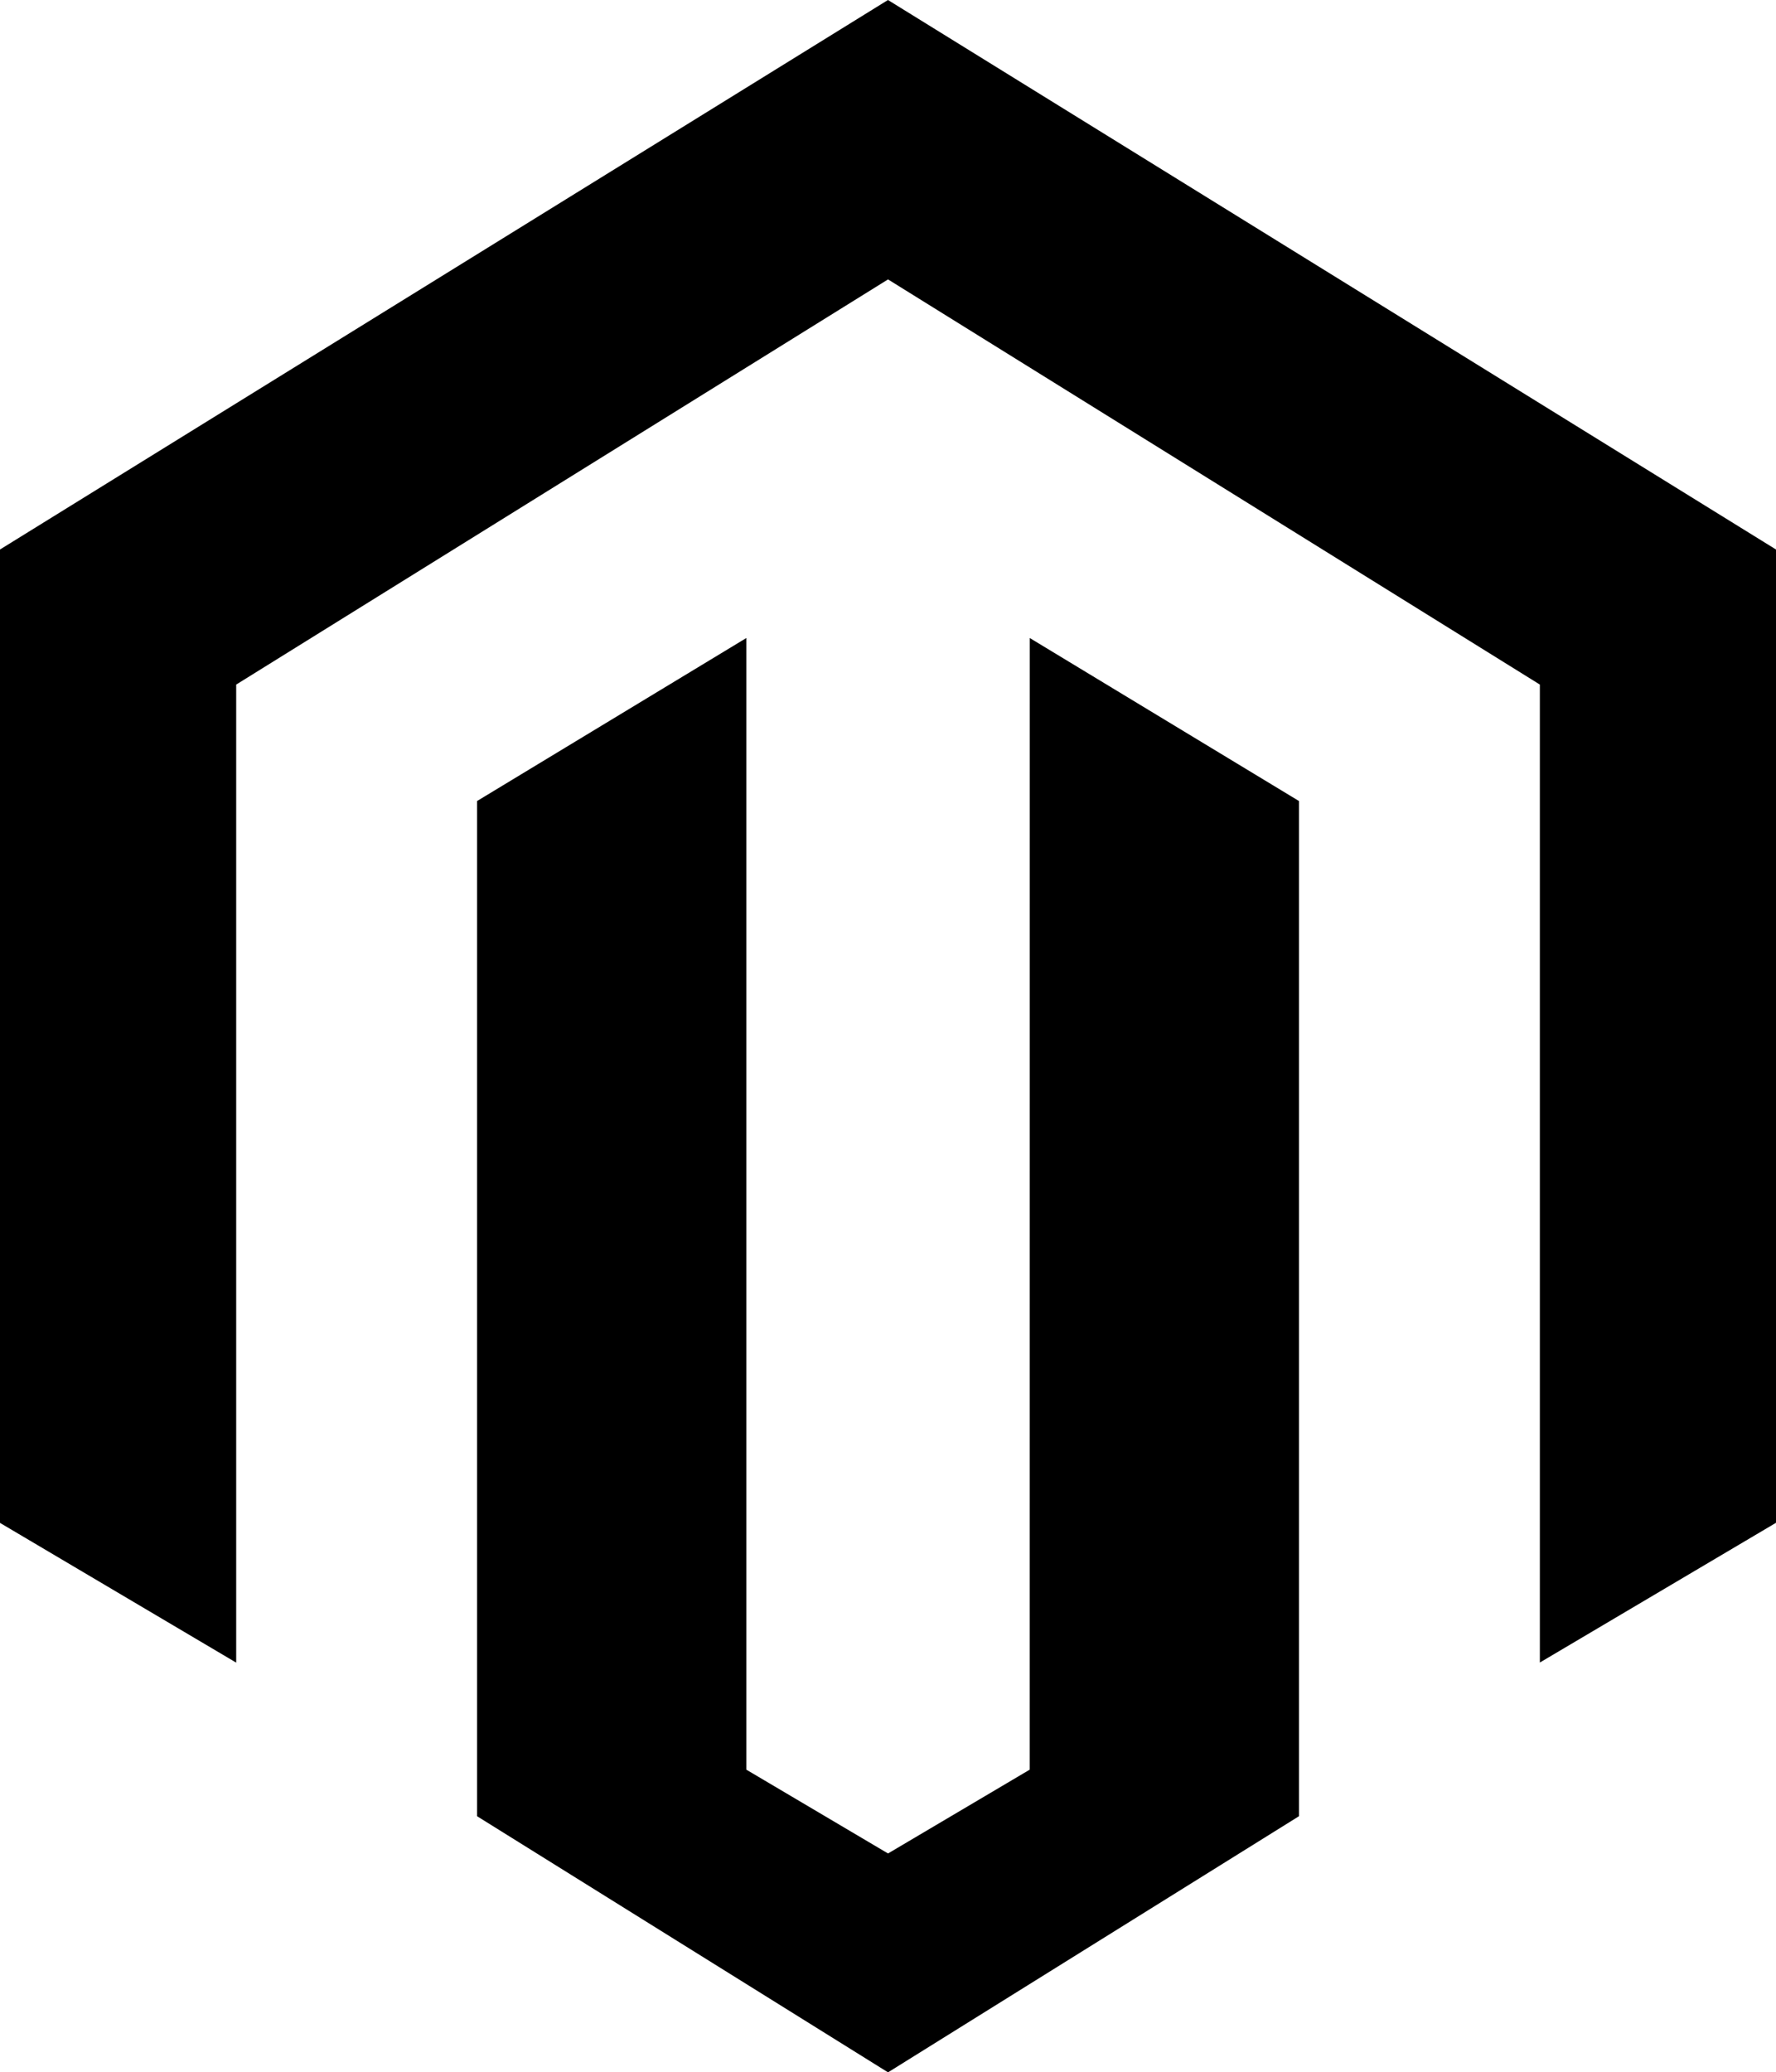<svg xmlns="http://www.w3.org/2000/svg" width="36.627" height="42.729" viewBox="0 0 36.627 42.729">
  <g id="iconfinder_Magento_104824" transform="translate(-50 -12)">
    <path id="Path_50" data-name="Path 50" d="M68.313,12,50,23.33V43.4l4.871,2.881V26.115l13.443-8.354,13.443,8.354V46.279l4.87-2.881V23.33Z"/>
    <path id="Path_51" data-name="Path 51" d="M174.222,186.187l-2.922,1.728-2.922-1.728V162.854l-5.553,3.361v20.932l8.475,5.281,8.475-5.281V166.215l-5.552-3.361Z" transform="translate(-102.986 -137.699)"/>
  </g>
</svg>
